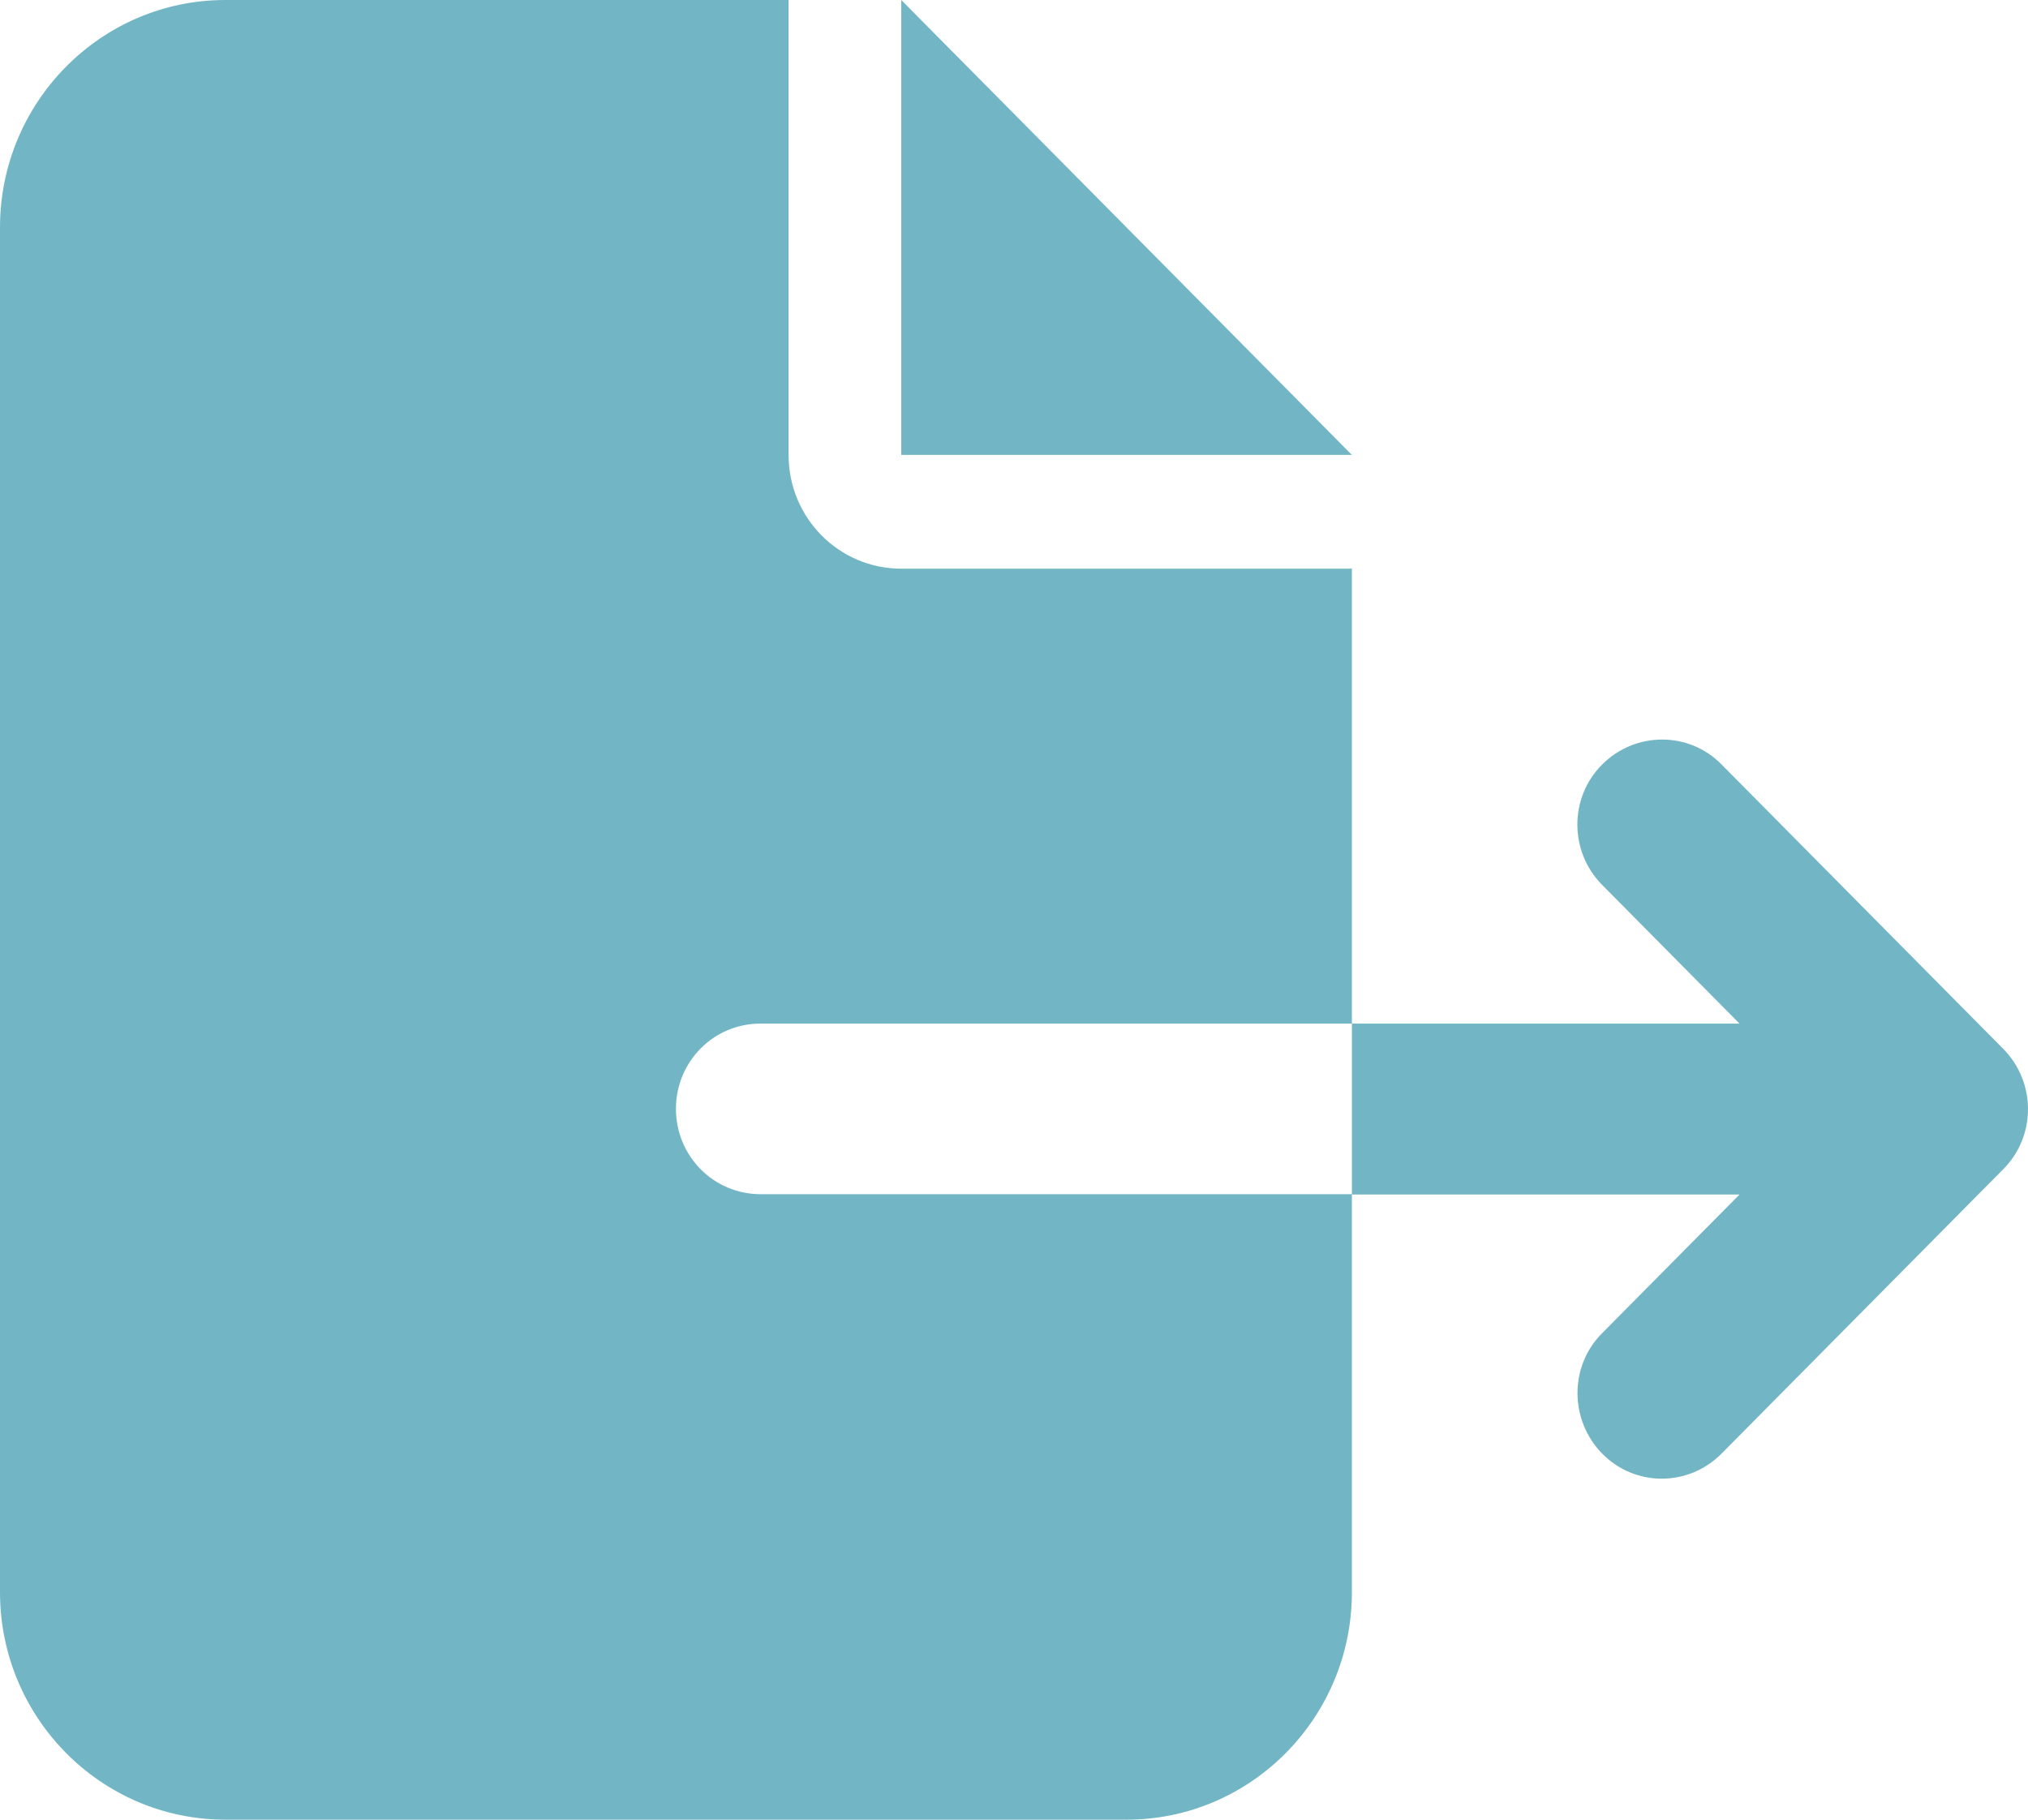 <?xml version="1.0" encoding="UTF-8"?>
<svg width="39px" height="35px" viewBox="0 0 39 35" version="1.1" xmlns="http://www.w3.org/2000/svg" xmlns:xlink="http://www.w3.org/1999/xlink">
    <title>icon-file-export-solid copy@2x</title>
    <g id="Homepage-Dashboard" stroke="none" stroke-width="1" fill="none" fill-rule="evenodd">
        <g id="MP---Desktop-Copy-5" transform="translate(-592, -3622)" fill="#72B6C6" fill-rule="nonzero">
            <g id="icon-file-export-solid-copy" transform="translate(592, 3622)">
                <path d="M0,4.375 C0,1.962 1.943,0 4.333,0 L15.165,0 L15.165,8.75 C15.165,9.96 16.133,10.938 17.332,10.938 L25.998,10.938 L25.998,19.688 L14.624,19.688 C13.723,19.688 12.999,20.419 12.999,21.328 C12.999,22.237 13.723,22.969 14.624,22.969 L25.998,22.969 L25.998,30.625 C25.998,33.038 24.055,35 21.665,35 L4.333,35 C1.943,35 0,33.038 0,30.625 L0,4.375 Z M25.998,22.969 L25.998,19.688 L33.452,19.688 L30.811,17.021 C30.175,16.379 30.175,15.34 30.811,14.704 C31.448,14.068 32.477,14.062 33.107,14.704 L38.523,20.173 C39.159,20.815 39.159,21.854 38.523,22.49 L33.107,27.959 C32.47,28.602 31.441,28.602 30.811,27.959 C30.182,27.316 30.175,26.277 30.811,25.642 L33.452,22.976 L25.998,22.976 L25.998,22.969 Z M25.998,8.75 L17.332,8.75 L17.332,0 L25.998,8.75 Z" id="Shape"></path>
            </g>
        </g>
    </g>
</svg>
